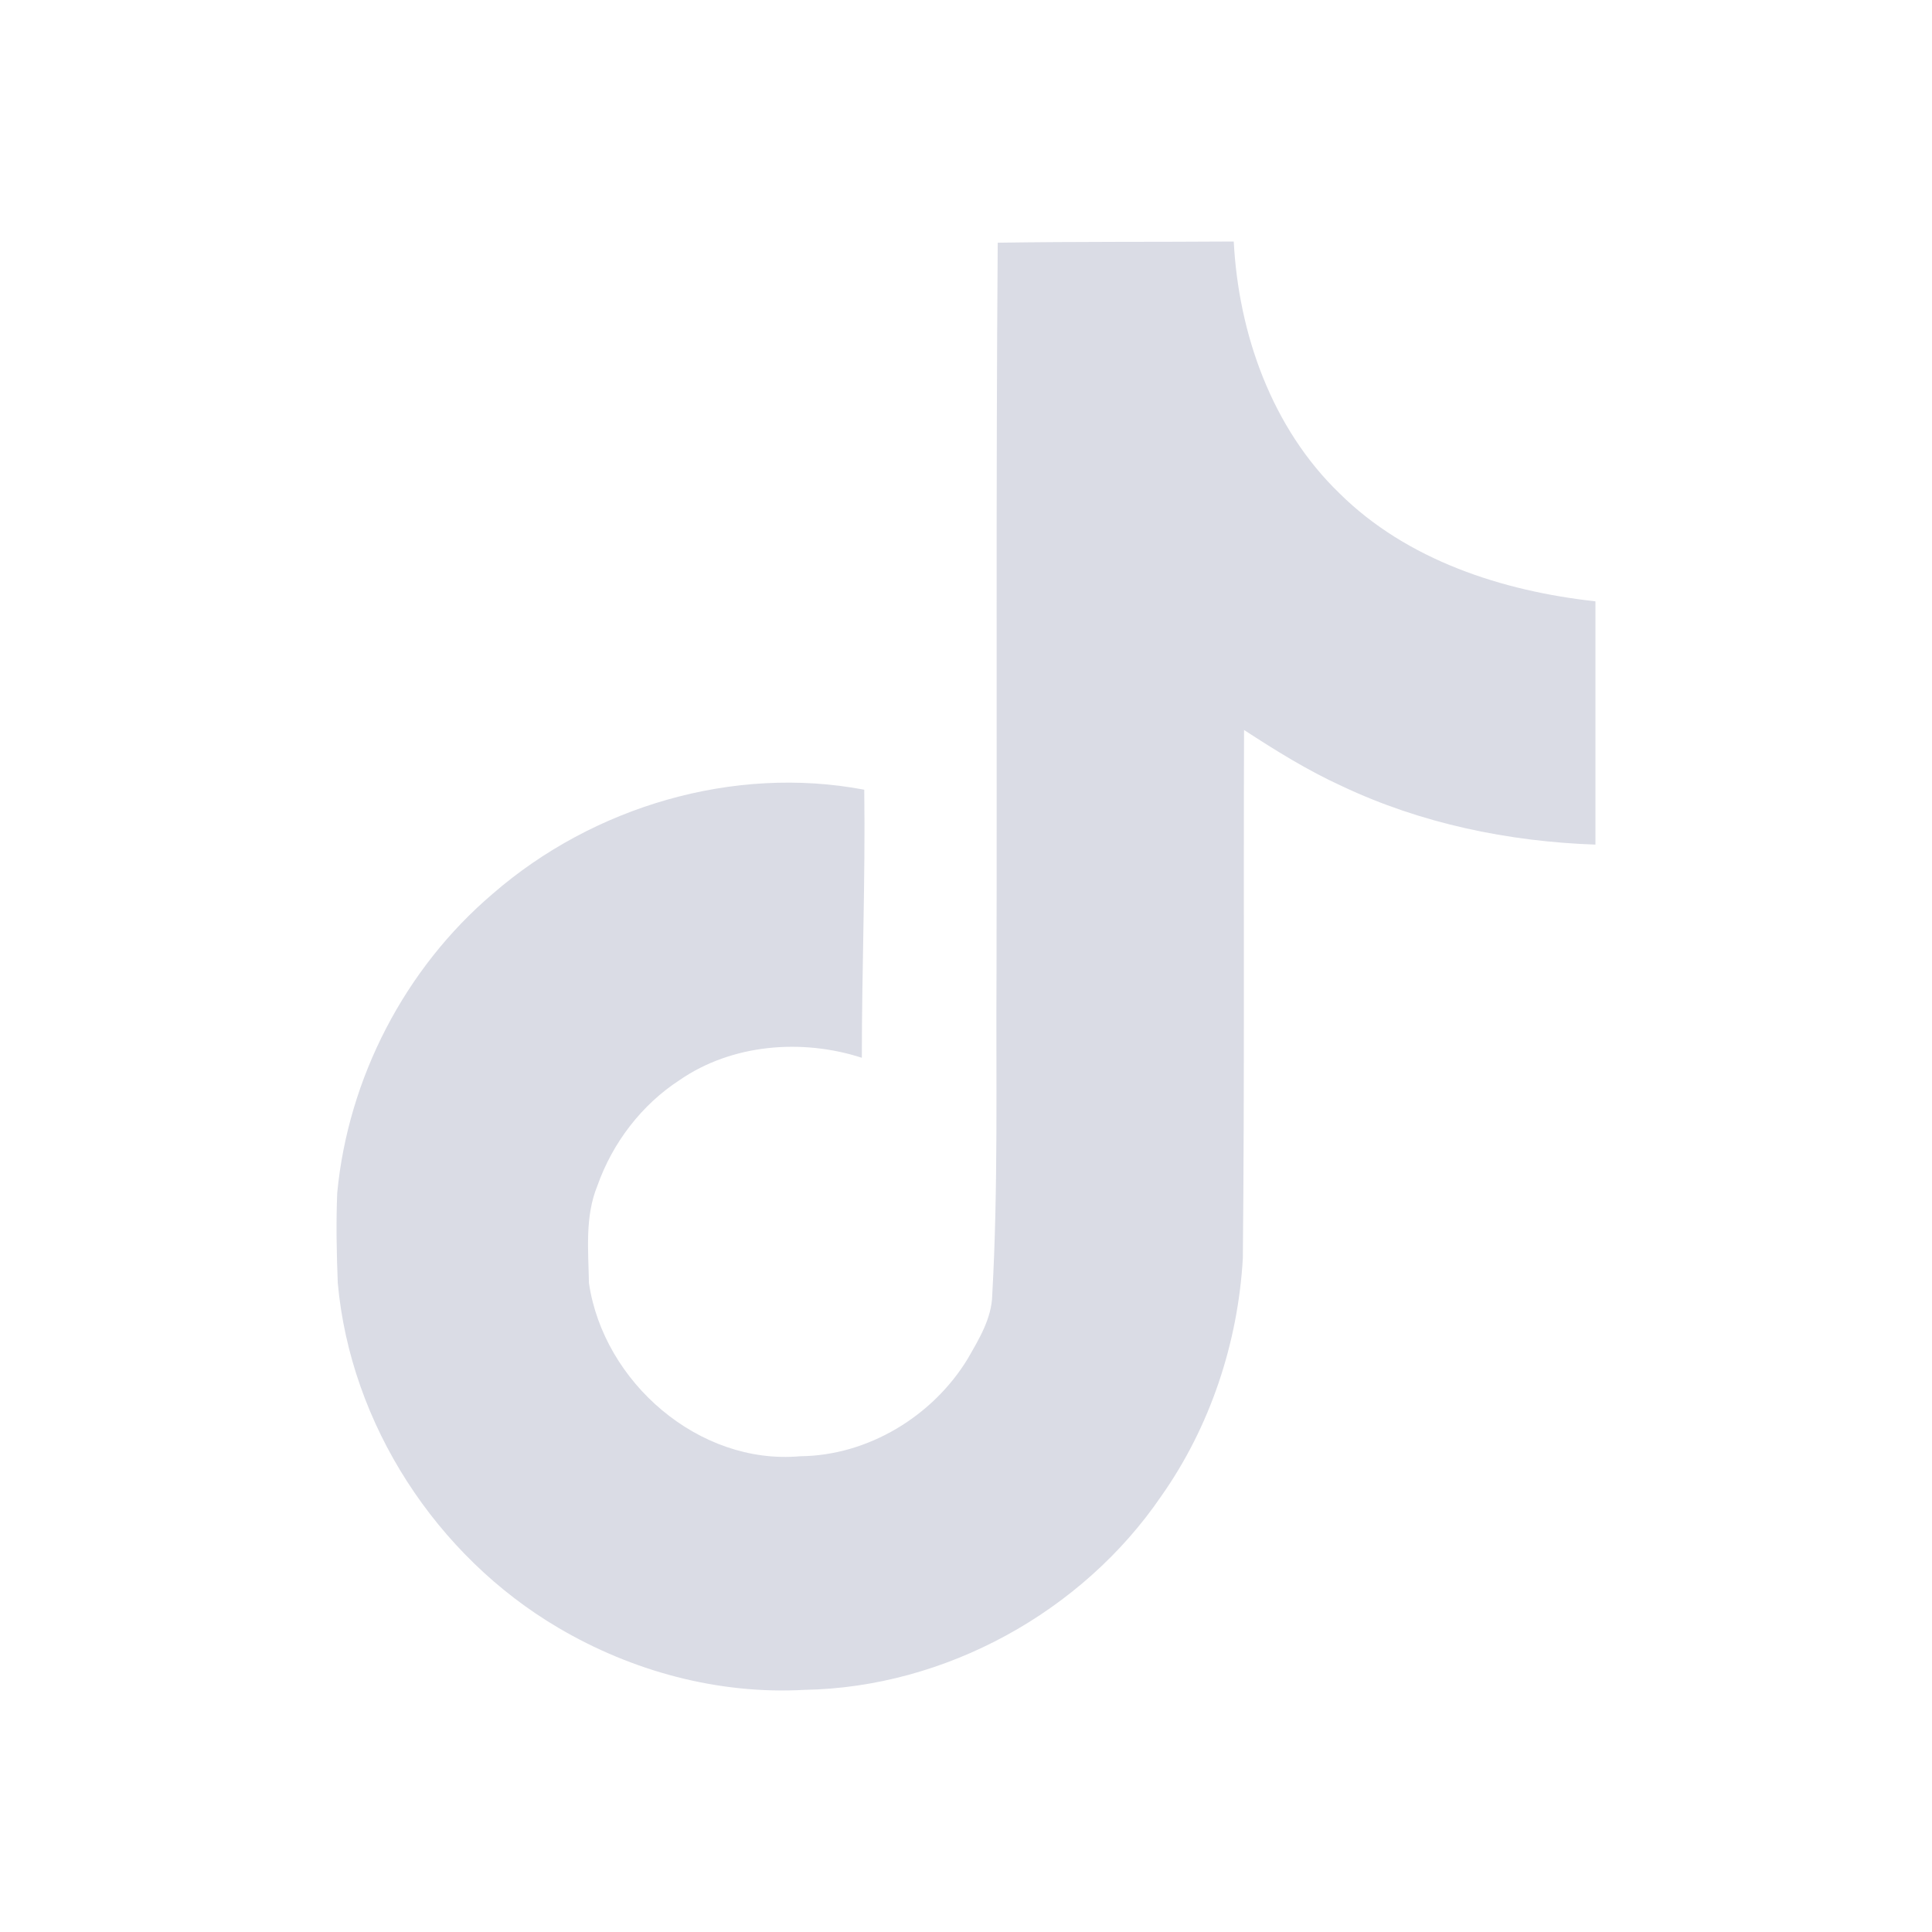 <svg width="24" height="24" viewBox="0 0 24 24" fill="none" xmlns="http://www.w3.org/2000/svg">
<g clip-path="url(#clip0_1400_6383)">
<path d="M12.394 3.015C13.376 3 14.351 3.007 15.326 3C15.386 4.147 15.799 5.317 16.639 6.128C17.479 6.96 18.664 7.343 19.819 7.47V10.492C18.739 10.455 17.651 10.23 16.669 9.765C16.241 9.57 15.844 9.322 15.454 9.068C15.446 11.258 15.461 13.447 15.439 15.63C15.379 16.68 15.034 17.723 14.426 18.585C13.444 20.025 11.741 20.962 9.994 20.992C8.921 21.052 7.849 20.76 6.934 20.22C5.419 19.328 4.354 17.692 4.196 15.938C4.181 15.562 4.174 15.188 4.189 14.82C4.324 13.395 5.029 12.03 6.124 11.1C7.369 10.02 9.109 9.502 10.736 9.81C10.751 10.92 10.706 12.03 10.706 13.14C9.964 12.9 9.094 12.967 8.441 13.418C7.969 13.725 7.609 14.197 7.421 14.73C7.264 15.113 7.309 15.533 7.316 15.938C7.496 17.168 8.681 18.203 9.941 18.09C10.781 18.082 11.584 17.595 12.019 16.883C12.161 16.635 12.319 16.38 12.326 16.087C12.401 14.745 12.371 13.41 12.379 12.068C12.386 9.045 12.371 6.03 12.394 3.015Z" fill="#DADCE5"/>
</g>
<defs>
<clipPath id="clip0_1400_6383">
<rect width="18" height="18" fill="white" transform="translate(3 3)"/>
</clipPath>
</defs>
</svg>
